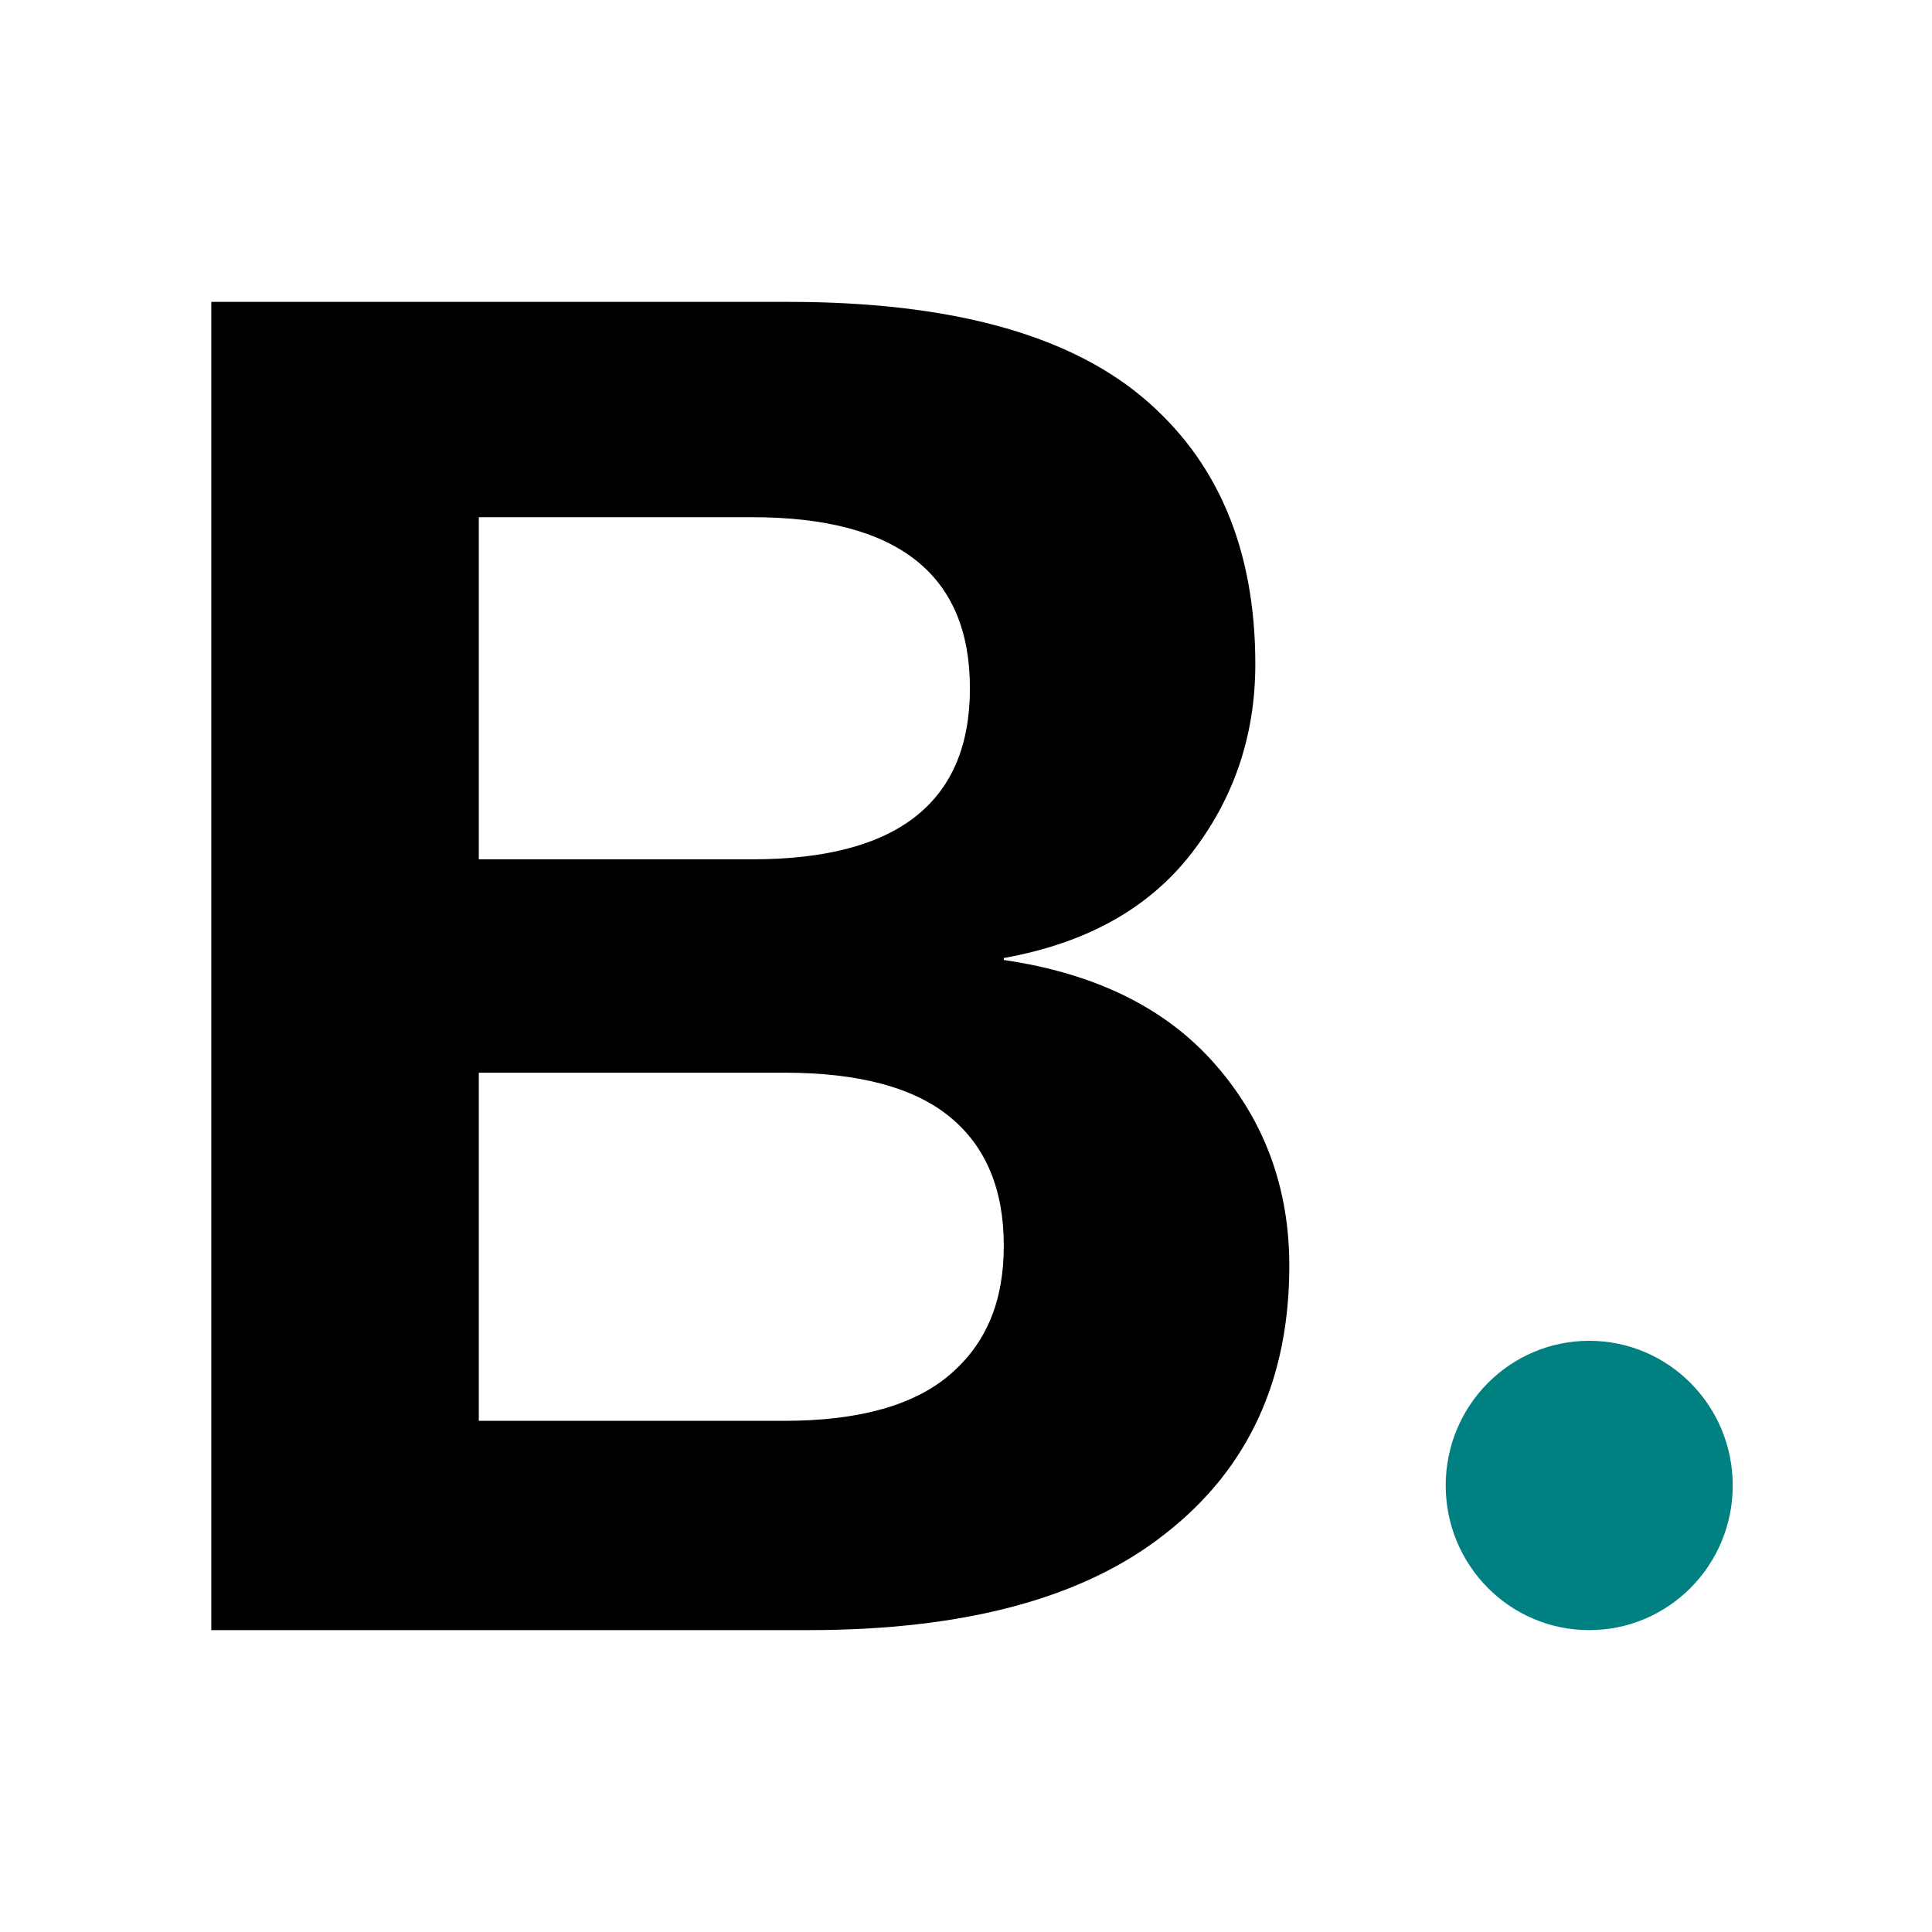 <svg width="64" height="64" viewBox="0 0 64 64" fill="none" xmlns="http://www.w3.org/2000/svg">
<rect width="64" height="64" fill="white"/>
<path d="M40.263 35.267C38.631 33.399 36.296 32.246 33.252 31.801V31.735C35.985 31.246 38.059 30.09 39.47 28.266C40.879 26.445 41.584 24.357 41.584 22.001C41.584 18.18 40.328 15.225 37.816 13.134C35.301 11.047 31.402 10 26.111 10H7V54H26.773C31.974 54 35.92 52.934 38.609 50.8C41.342 48.666 42.71 45.71 42.71 41.934C42.71 39.354 41.892 37.132 40.263 35.267ZM15.861 17.133H24.92C29.727 17.133 32.13 19.023 32.13 22.8C32.13 26.576 29.727 28.466 24.92 28.466H15.861V17.133ZM31.468 45.535C30.277 46.556 28.446 47.067 25.977 47.067H15.861V35.534H25.977C28.446 35.534 30.277 36.023 31.468 37.001C32.658 37.978 33.252 39.401 33.252 41.266C33.252 43.131 32.658 44.513 31.468 45.535Z" fill="black"/>
<path d="M52.645 54C55.269 54 57.399 51.856 57.399 49.208C57.399 46.56 55.272 44.416 52.645 44.416C50.018 44.416 47.891 46.56 47.891 49.208C47.891 51.856 50.018 54 52.645 54Z" fill="#008080"/>
</svg>
